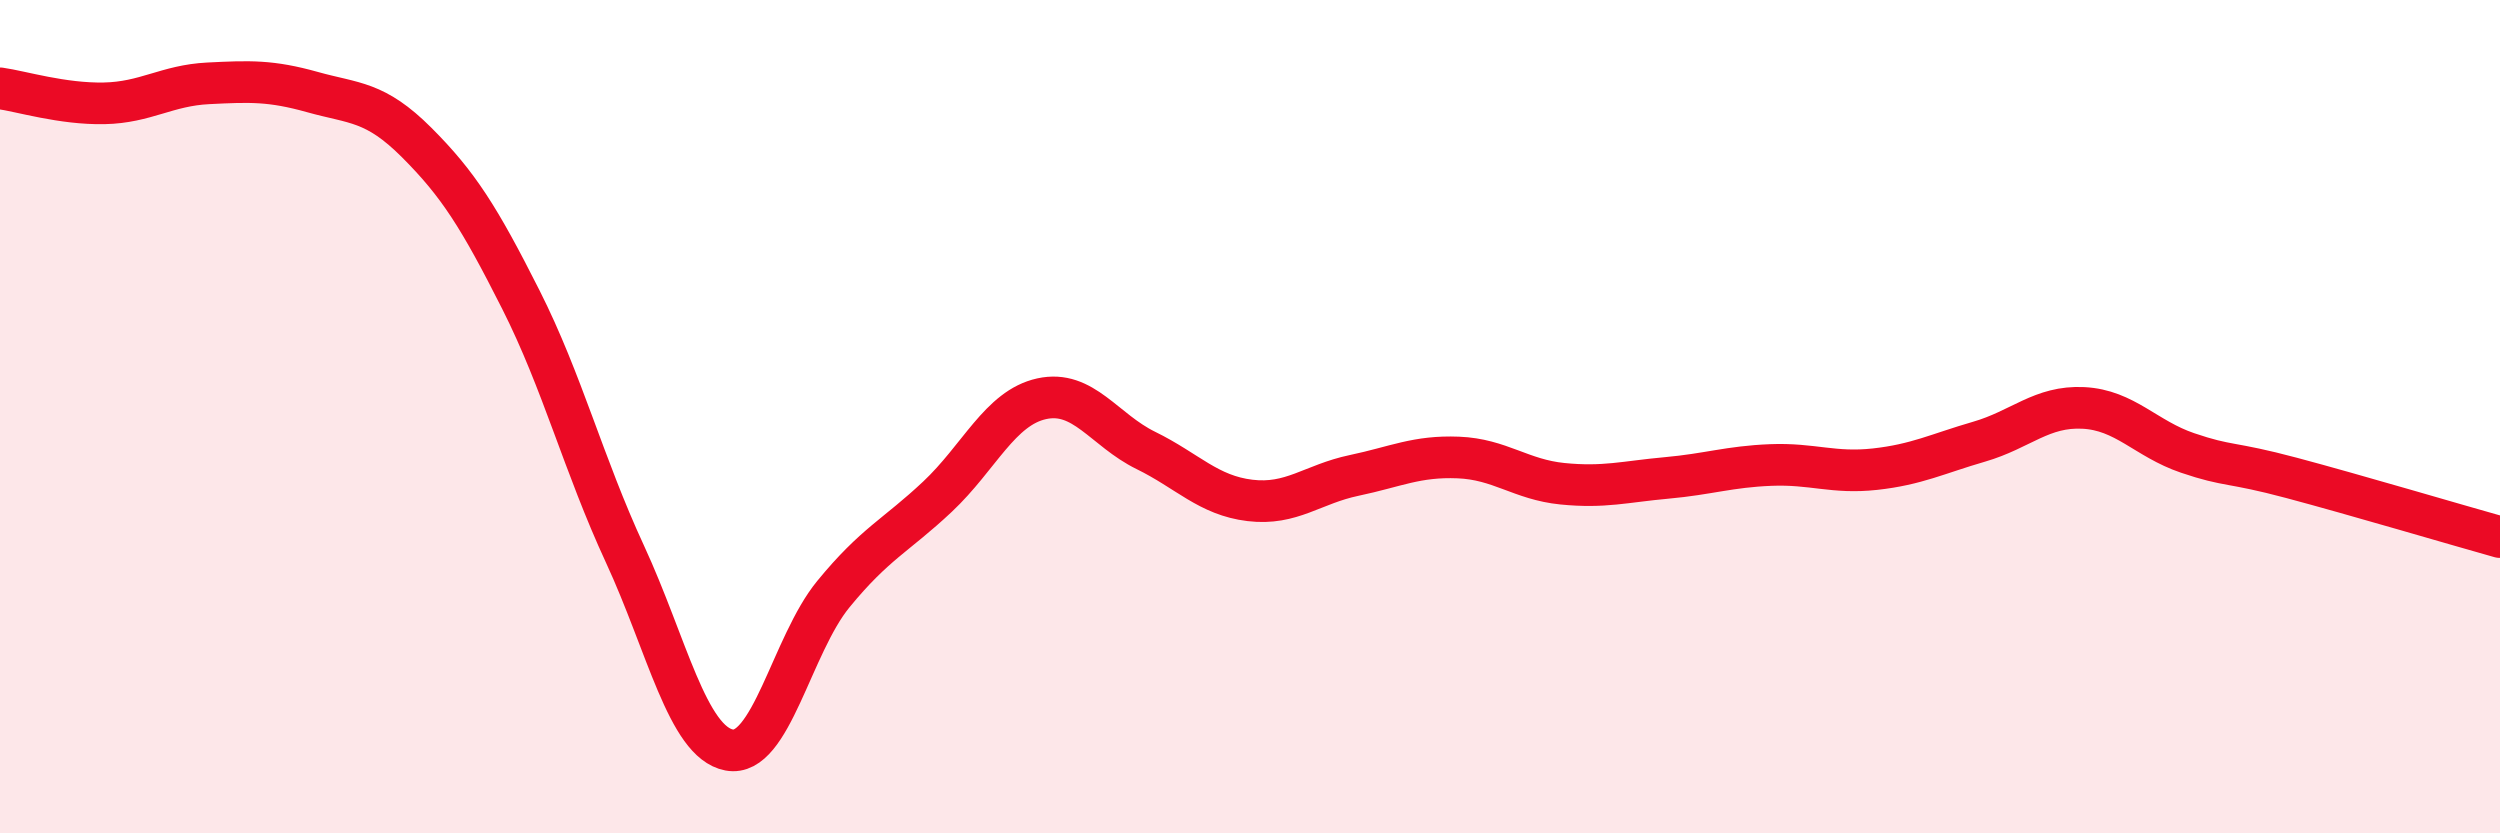 
    <svg width="60" height="20" viewBox="0 0 60 20" xmlns="http://www.w3.org/2000/svg">
      <path
        d="M 0,2.12 C 0.5,2.19 1.5,2.5 2.5,2.48 C 3.5,2.46 4,2.05 5,2 C 6,1.95 6.5,1.93 7.5,2.21 C 8.5,2.49 9,2.42 10,3.42 C 11,4.42 11.5,5.21 12.5,7.19 C 13.5,9.17 14,11.14 15,13.3 C 16,15.46 16.5,17.81 17.5,18 C 18.5,18.19 19,15.48 20,14.26 C 21,13.04 21.5,12.86 22.5,11.92 C 23.5,10.98 24,9.79 25,9.57 C 26,9.35 26.5,10.32 27.5,10.81 C 28.5,11.3 29,11.89 30,12.01 C 31,12.13 31.5,11.62 32.5,11.41 C 33.5,11.2 34,10.94 35,10.98 C 36,11.02 36.5,11.51 37.5,11.61 C 38.5,11.71 39,11.56 40,11.47 C 41,11.38 41.5,11.2 42.5,11.16 C 43.5,11.12 44,11.37 45,11.26 C 46,11.15 46.5,10.89 47.5,10.6 C 48.5,10.31 49,9.74 50,9.79 C 51,9.84 51.5,10.53 52.5,10.87 C 53.5,11.21 53.5,11.07 55,11.47 C 56.5,11.87 59,12.61 60,12.89L60 20L0 20Z"
        fill="#EB0A25"
        opacity="0.1"
        stroke-linecap="round"
        stroke-linejoin="round"
      />
      <path
        d="M 0,2.12 C 0.5,2.19 1.5,2.5 2.5,2.48 C 3.5,2.46 4,2.05 5,2 C 6,1.95 6.5,1.93 7.5,2.21 C 8.5,2.49 9,2.42 10,3.42 C 11,4.42 11.5,5.21 12.5,7.19 C 13.5,9.17 14,11.14 15,13.3 C 16,15.46 16.5,17.81 17.5,18 C 18.5,18.19 19,15.48 20,14.26 C 21,13.04 21.5,12.86 22.5,11.92 C 23.5,10.98 24,9.79 25,9.57 C 26,9.35 26.5,10.32 27.5,10.81 C 28.5,11.3 29,11.89 30,12.01 C 31,12.13 31.5,11.62 32.5,11.41 C 33.5,11.2 34,10.94 35,10.98 C 36,11.02 36.5,11.51 37.5,11.61 C 38.5,11.71 39,11.56 40,11.47 C 41,11.38 41.5,11.2 42.5,11.16 C 43.5,11.12 44,11.37 45,11.26 C 46,11.15 46.5,10.89 47.5,10.6 C 48.5,10.31 49,9.74 50,9.79 C 51,9.84 51.5,10.53 52.5,10.87 C 53.5,11.21 53.5,11.07 55,11.47 C 56.5,11.87 59,12.61 60,12.89"
        stroke="#EB0A25"
        stroke-width="1"
        fill="none"
        stroke-linecap="round"
        stroke-linejoin="round"
      />
    </svg>
  